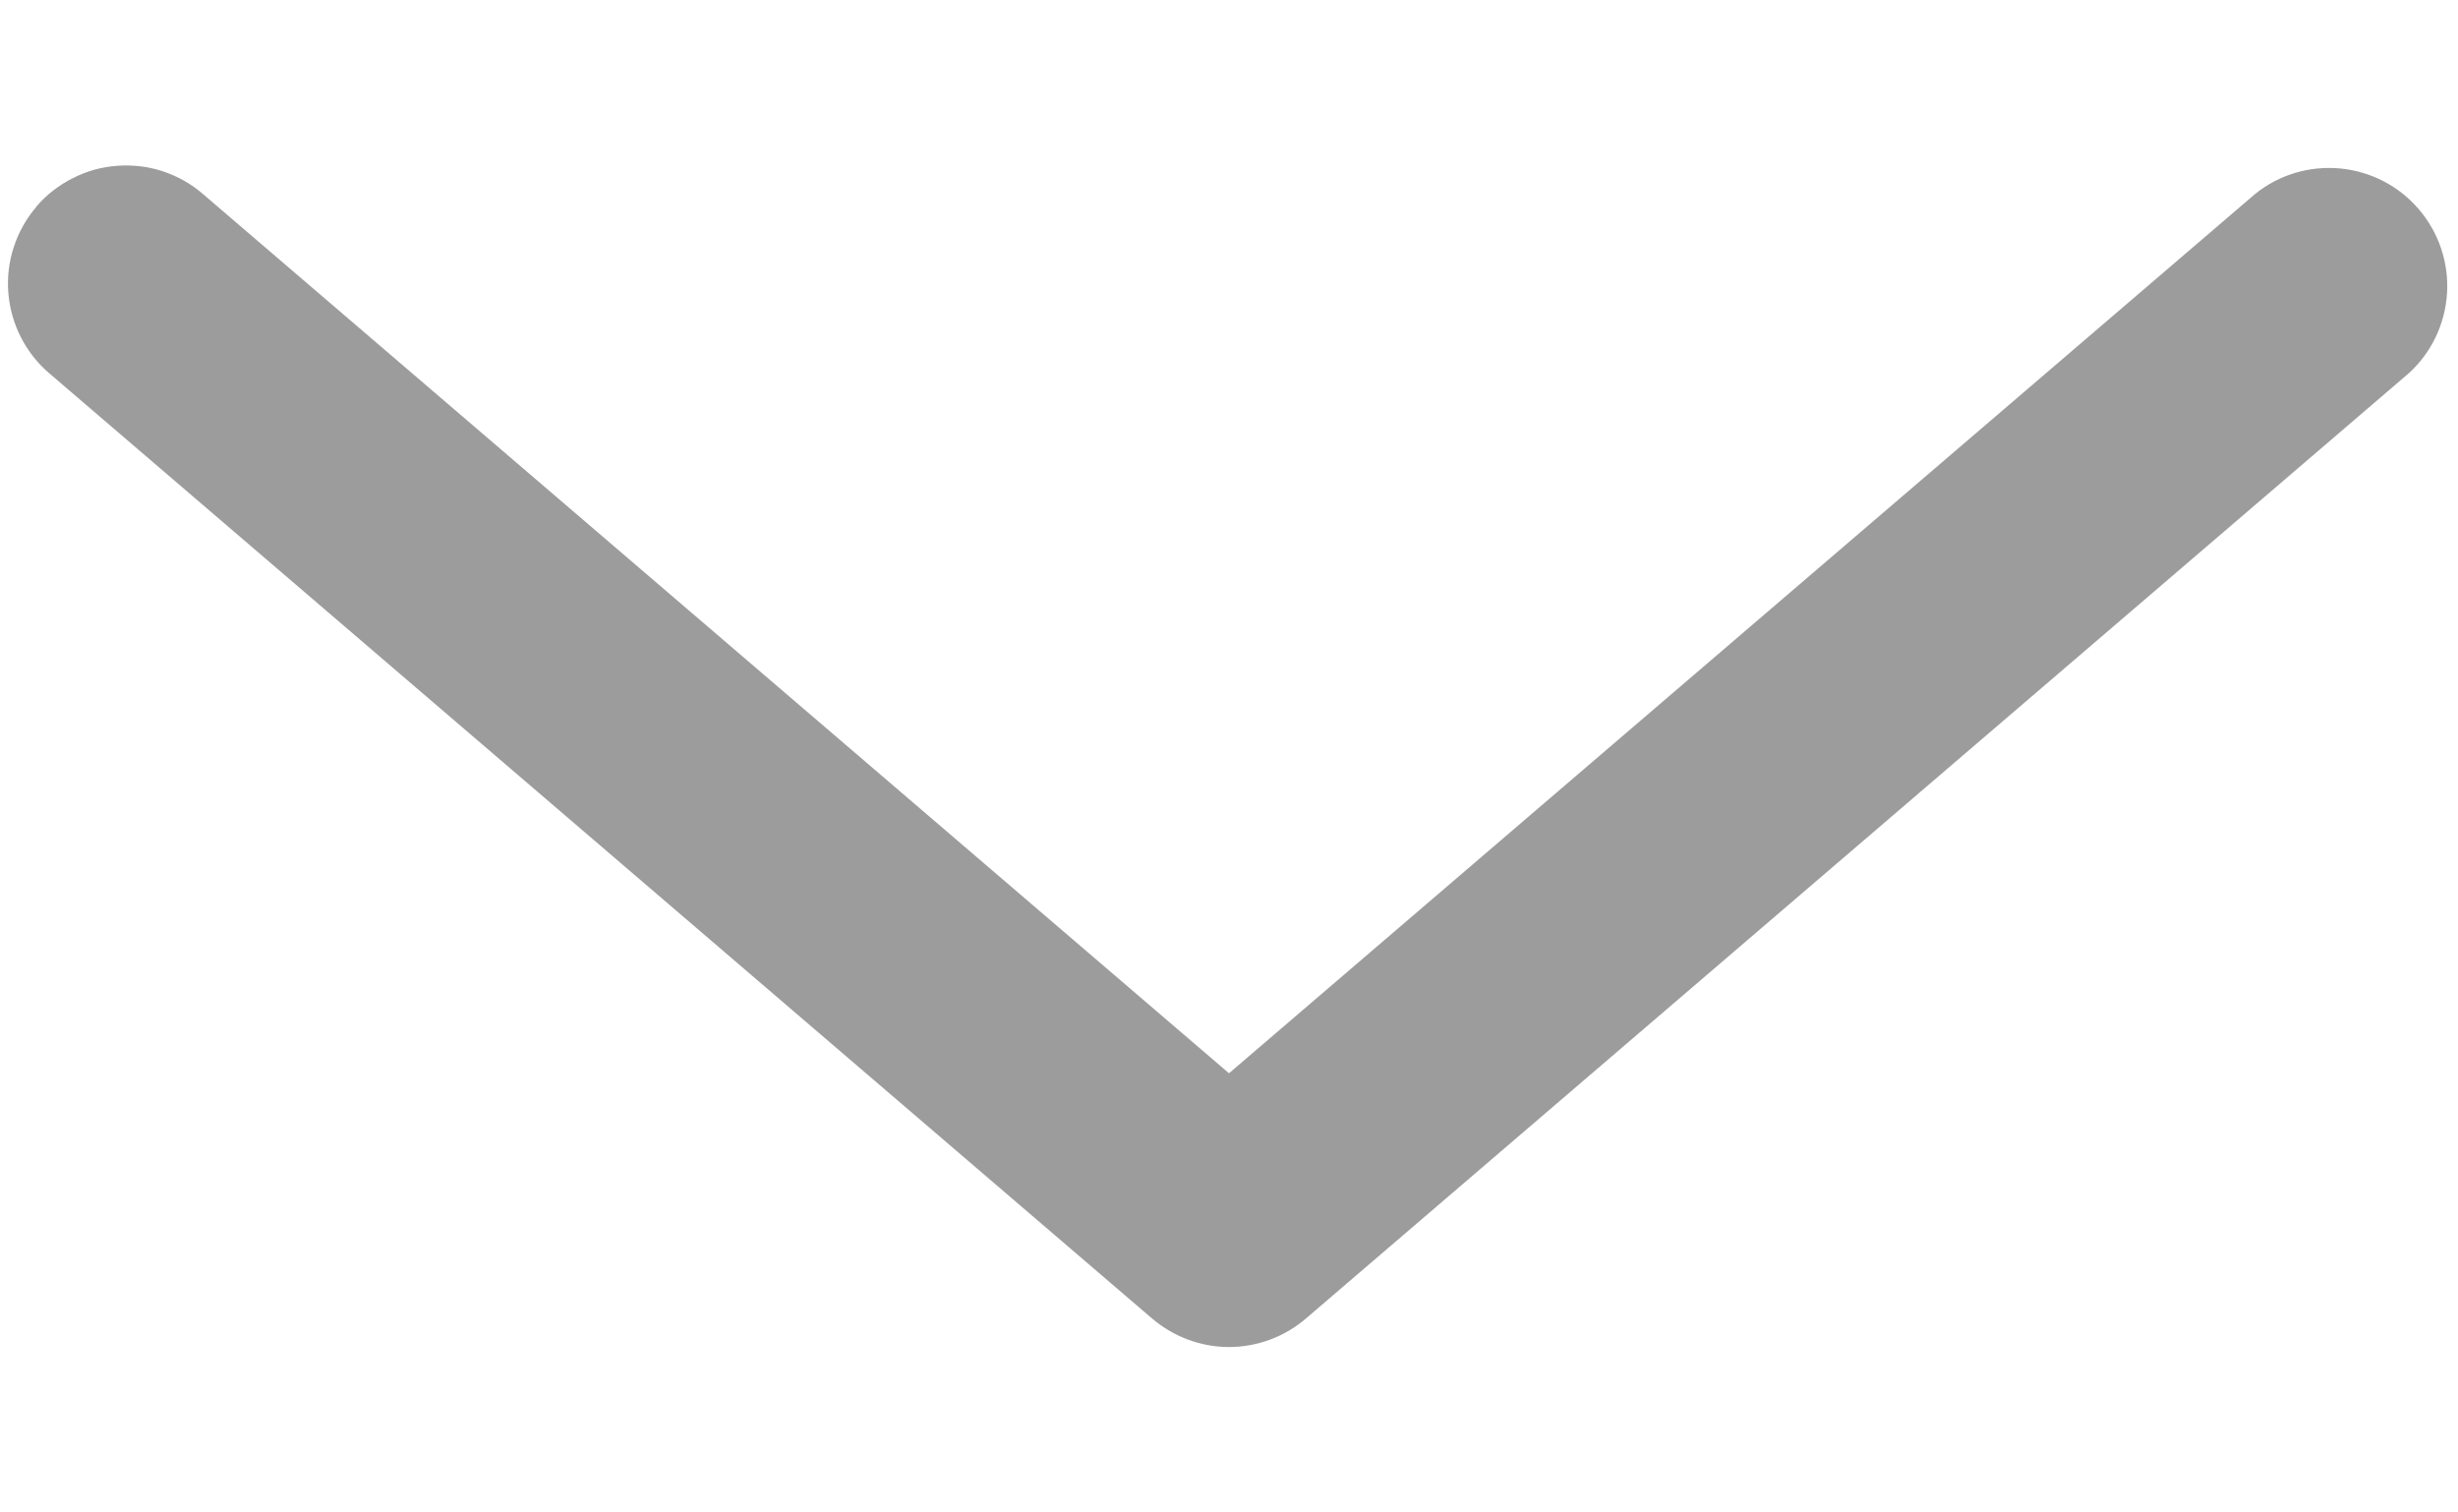 <svg width="13" height="8" viewBox="0 0 13 8" fill="none" xmlns="http://www.w3.org/2000/svg">
<path fill-rule="evenodd" clip-rule="evenodd" d="M0.192 1.093C0.245 1.031 0.31 0.98 0.384 0.943C0.457 0.905 0.537 0.883 0.619 0.877C0.7 0.871 0.783 0.88 0.861 0.906C0.939 0.932 1.011 0.972 1.073 1.026L6.5 5.677L11.927 1.026C12.053 0.924 12.214 0.876 12.376 0.891C12.537 0.906 12.687 0.983 12.792 1.106C12.898 1.229 12.952 1.389 12.942 1.551C12.932 1.713 12.86 1.865 12.74 1.974L6.907 6.974C6.794 7.071 6.649 7.125 6.5 7.125C6.351 7.125 6.207 7.071 6.093 6.974L0.26 1.974C0.134 1.866 0.057 1.713 0.044 1.548C0.031 1.383 0.085 1.219 0.193 1.093" fill="#9C9C9C"/>
</svg>
